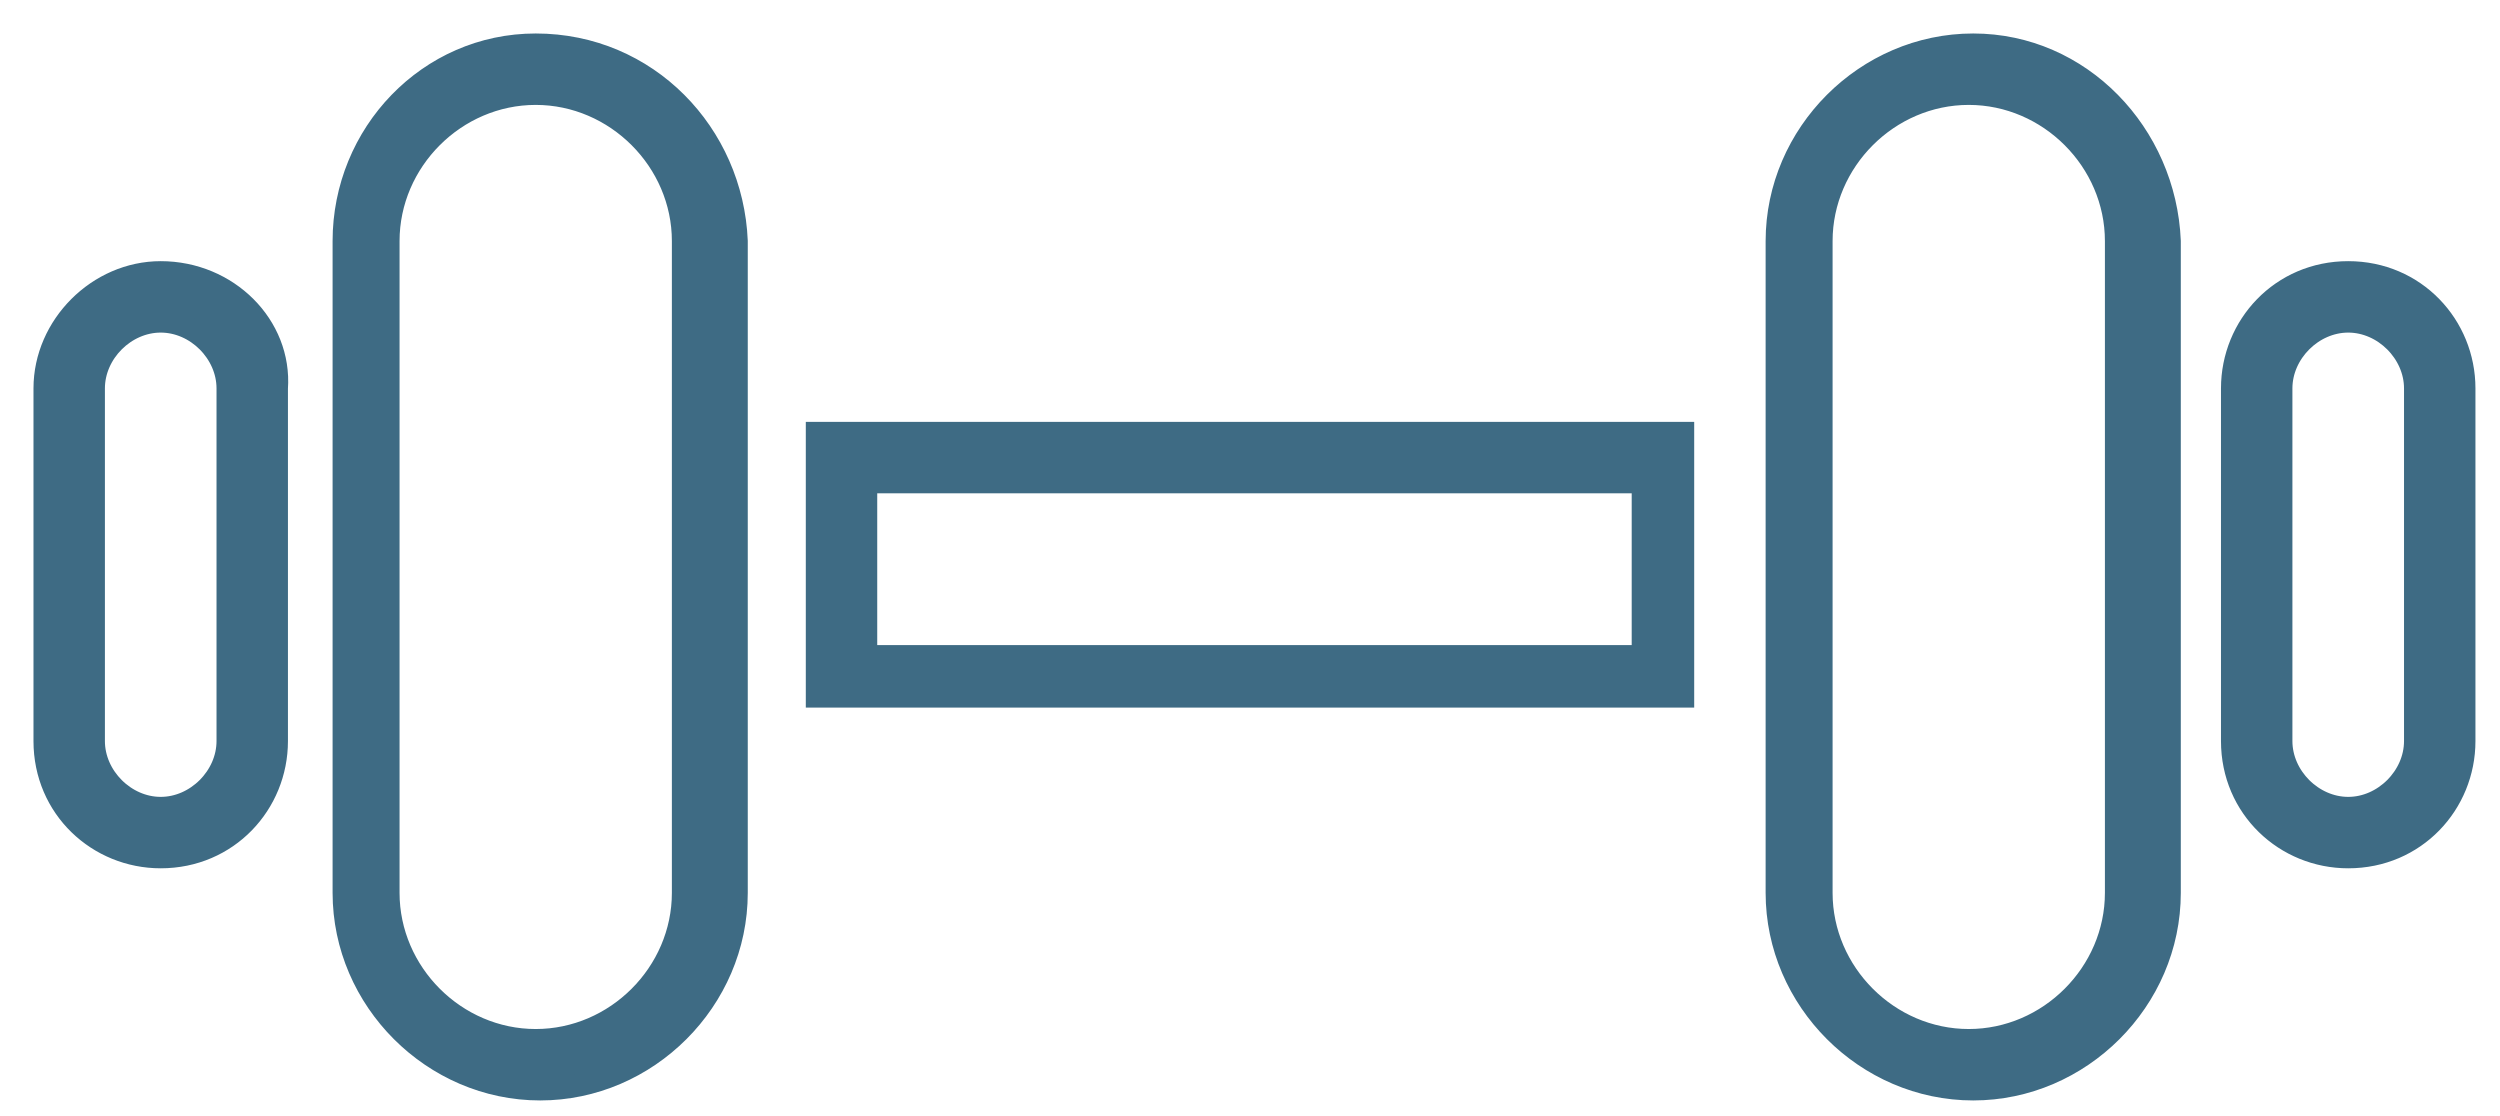 <svg width="56" height="25" viewBox="0 0 56 25" fill="none" xmlns="http://www.w3.org/2000/svg">
<path d="M12 1C9.6 1 7.7 3 7.7 5.4V20C7.7 22.4 9.7 24.4 12.1 24.4C14.5 24.4 16.5 22.4 16.5 20V5.4C16.4 3 14.5 1 12 1ZM15.3 20C15.3 21.8 13.8 23.3 12 23.3C10.2 23.3 8.7 21.8 8.7 20V5.4C8.7 3.6 10.2 2.1 12 2.1C13.8 2.1 15.3 3.6 15.3 5.4V20Z" fill="#3E6B84" stroke="#3E6B84" stroke-width="0.5"/>
<path d="M44.2 1C41.8 1 39.8 3 39.8 5.4V20C39.8 22.4 41.8 24.4 44.2 24.4C46.6 24.4 48.6 22.4 48.6 20V5.4C48.5 3 46.6 1 44.2 1ZM47.4 20C47.4 21.8 45.9 23.3 44.1 23.3C42.3 23.3 40.8 21.8 40.8 20V5.4C40.8 3.6 42.3 2.1 44.1 2.1C45.9 2.1 47.4 3.6 47.4 5.4V20Z" fill="#3E6B84" stroke="#3E6B84" stroke-width="0.5"/>
<path d="M3.6 6.1C2.2 6.1 1 7.3 1 8.7V16.6C1 18.1 2.2 19.2 3.6 19.2C5.1 19.2 6.2 18 6.2 16.6V8.7C6.3 7.3 5.1 6.1 3.6 6.1ZM5.1 16.6C5.1 17.4 4.4 18.1 3.6 18.1C2.8 18.1 2.1 17.4 2.1 16.6V8.7C2.1 7.9 2.8 7.2 3.6 7.2C4.4 7.2 5.1 7.9 5.1 8.7V16.6Z" fill="#3E6B84" stroke="#3E6B84" stroke-width="0.5"/>
<path d="M52.6 6.1C51.1 6.1 50 7.3 50 8.7V16.6C50 18.1 51.2 19.2 52.6 19.2C54.1 19.2 55.2 18 55.2 16.6V8.7C55.2 7.3 54.1 6.1 52.6 6.1ZM54.1 16.6C54.1 17.4 53.4 18.1 52.6 18.1C51.8 18.1 51.1 17.4 51.1 16.6V8.7C51.1 7.9 51.8 7.2 52.6 7.2C53.4 7.2 54.1 7.9 54.1 8.7V16.6Z" fill="#3E6B84" stroke="#3E6B84" stroke-width="0.5"/>
<path d="M18.3 15.6H37.7V9.7H18.3V15.6ZM19.4 10.8H36.8V14.7H19.4V10.8Z" fill="#3E6B84" stroke="#3E6B84" stroke-width="0.5"/>
</svg>
